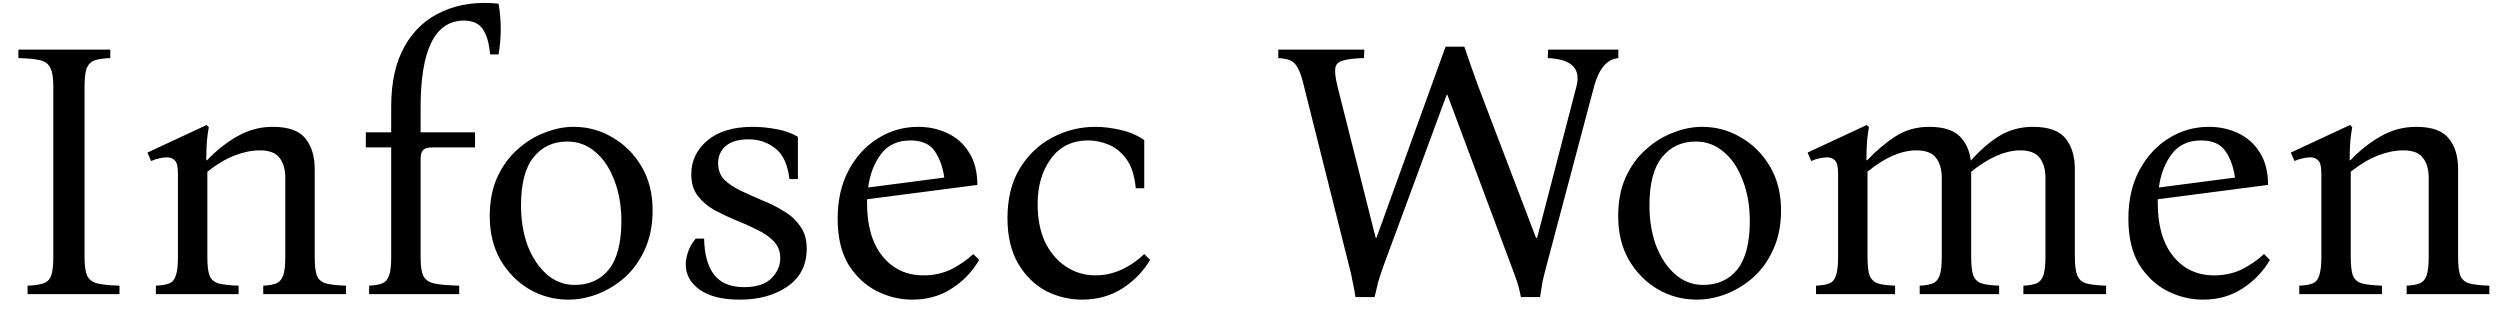 <svg width="102" height="13" viewBox="0 0 102 13" fill="none" xmlns="http://www.w3.org/2000/svg">
<path d="M1.125 12V11.655C1.395 11.645 1.605 11.615 1.755 11.565C1.915 11.515 2.025 11.41 2.085 11.25C2.145 11.09 2.175 10.84 2.175 10.5V3.525C2.175 3.175 2.135 2.925 2.055 2.775C1.985 2.615 1.85 2.51 1.65 2.46C1.45 2.41 1.15 2.38 0.75 2.37V2.025H4.5V2.37C4.23 2.38 4.02 2.41 3.87 2.46C3.72 2.51 3.61 2.615 3.54 2.775C3.48 2.925 3.45 3.175 3.45 3.525V10.5C3.45 10.84 3.485 11.09 3.555 11.25C3.635 11.41 3.775 11.515 3.975 11.565C4.185 11.615 4.485 11.645 4.875 11.655V12H1.125ZM12.84 10.485C12.84 10.835 12.87 11.09 12.93 11.25C13 11.41 13.125 11.515 13.305 11.565C13.495 11.615 13.765 11.645 14.115 11.655V12H10.74V11.655C10.96 11.645 11.135 11.615 11.265 11.565C11.395 11.515 11.49 11.41 11.55 11.25C11.61 11.09 11.64 10.835 11.64 10.485V7.26C11.64 6.91 11.56 6.635 11.4 6.435C11.25 6.235 10.985 6.135 10.605 6.135C10.275 6.135 9.93 6.205 9.57 6.345C9.21 6.485 8.84 6.705 8.46 7.005V10.485C8.46 10.835 8.49 11.09 8.55 11.25C8.62 11.41 8.745 11.515 8.925 11.565C9.115 11.615 9.385 11.645 9.735 11.655V12H6.36V11.655C6.59 11.645 6.77 11.615 6.9 11.565C7.03 11.515 7.12 11.41 7.17 11.25C7.23 11.09 7.26 10.835 7.26 10.485V7.08C7.26 6.81 7.22 6.635 7.14 6.555C7.06 6.465 6.95 6.42 6.81 6.42C6.7 6.42 6.59 6.435 6.48 6.465C6.38 6.485 6.275 6.52 6.165 6.57L6.015 6.225L8.43 5.1L8.52 5.19C8.5 5.28 8.475 5.455 8.445 5.715C8.425 5.975 8.415 6.25 8.415 6.54H8.445C8.825 6.14 9.235 5.815 9.675 5.565C10.125 5.305 10.61 5.175 11.13 5.175C11.77 5.175 12.215 5.335 12.465 5.655C12.715 5.965 12.84 6.38 12.84 6.9V10.485ZM20.341 0.15C20.461 0.84 20.461 1.53 20.341 2.22H19.996C19.956 1.76 19.856 1.415 19.696 1.185C19.536 0.955 19.281 0.84 18.931 0.84C17.751 0.84 17.161 2.02 17.161 4.38V5.4H19.381V6.015H17.626C17.456 6.015 17.336 6.05 17.266 6.12C17.196 6.19 17.161 6.31 17.161 6.48V10.485C17.161 10.835 17.196 11.09 17.266 11.25C17.346 11.41 17.496 11.515 17.716 11.565C17.946 11.615 18.286 11.645 18.736 11.655V12H15.061V11.655C15.281 11.645 15.456 11.615 15.586 11.565C15.716 11.515 15.811 11.41 15.871 11.25C15.931 11.09 15.961 10.835 15.961 10.485V6.015H14.926V5.4H15.961V4.335C15.961 3.345 16.146 2.525 16.516 1.875C16.886 1.225 17.401 0.755 18.061 0.465C18.721 0.165 19.481 0.06 20.341 0.15ZM23.402 5.175C23.982 5.175 24.512 5.32 24.992 5.61C25.482 5.89 25.877 6.285 26.177 6.795C26.477 7.305 26.627 7.9 26.627 8.58C26.627 9.18 26.522 9.71 26.312 10.17C26.112 10.62 25.842 11 25.502 11.31C25.162 11.61 24.787 11.84 24.377 12C23.977 12.15 23.582 12.225 23.192 12.225C22.622 12.225 22.092 12.085 21.602 11.805C21.112 11.515 20.717 11.115 20.417 10.605C20.127 10.095 19.982 9.5 19.982 8.82C19.982 8.22 20.082 7.695 20.282 7.245C20.492 6.785 20.767 6.405 21.107 6.105C21.447 5.795 21.817 5.565 22.217 5.415C22.617 5.255 23.012 5.175 23.402 5.175ZM23.447 11.625C24.037 11.625 24.502 11.415 24.842 10.995C25.182 10.565 25.352 9.905 25.352 9.015C25.352 8.405 25.257 7.855 25.067 7.365C24.887 6.875 24.632 6.49 24.302 6.21C23.972 5.92 23.587 5.775 23.147 5.775C22.567 5.775 22.107 5.99 21.767 6.42C21.427 6.84 21.257 7.495 21.257 8.385C21.257 8.985 21.347 9.53 21.527 10.02C21.717 10.51 21.977 10.9 22.307 11.19C22.637 11.48 23.017 11.625 23.447 11.625ZM30.184 12.225C29.474 12.225 28.929 12.09 28.549 11.82C28.169 11.55 27.979 11.205 27.979 10.785C27.979 10.635 28.009 10.47 28.069 10.29C28.129 10.1 28.234 9.915 28.384 9.735H28.729C28.739 10.375 28.874 10.865 29.134 11.205C29.394 11.545 29.804 11.715 30.364 11.715C30.864 11.715 31.234 11.595 31.474 11.355C31.714 11.115 31.834 10.84 31.834 10.53C31.834 10.25 31.744 10.02 31.564 9.84C31.394 9.66 31.169 9.505 30.889 9.375C30.619 9.235 30.329 9.105 30.019 8.985C29.709 8.855 29.414 8.715 29.134 8.565C28.864 8.405 28.639 8.21 28.459 7.98C28.289 7.75 28.204 7.46 28.204 7.11C28.204 6.56 28.424 6.1 28.864 5.73C29.304 5.36 29.919 5.175 30.709 5.175C31.019 5.175 31.334 5.205 31.654 5.265C31.974 5.315 32.274 5.42 32.554 5.58V7.305H32.209C32.139 6.715 31.949 6.3 31.639 6.06C31.329 5.81 30.964 5.685 30.544 5.685C30.134 5.685 29.824 5.775 29.614 5.955C29.404 6.135 29.299 6.37 29.299 6.66C29.299 6.93 29.384 7.155 29.554 7.335C29.734 7.505 29.959 7.655 30.229 7.785C30.509 7.915 30.799 8.045 31.099 8.175C31.409 8.295 31.699 8.44 31.969 8.61C32.249 8.77 32.474 8.975 32.644 9.225C32.824 9.465 32.914 9.77 32.914 10.14C32.914 10.81 32.654 11.325 32.134 11.685C31.614 12.045 30.964 12.225 30.184 12.225ZM37.221 12.225C36.711 12.225 36.221 12.105 35.751 11.865C35.291 11.625 34.911 11.265 34.611 10.785C34.321 10.295 34.176 9.675 34.176 8.925C34.176 8.165 34.326 7.505 34.626 6.945C34.926 6.385 35.326 5.95 35.826 5.64C36.326 5.33 36.871 5.175 37.461 5.175C37.891 5.175 38.286 5.26 38.646 5.43C39.016 5.6 39.311 5.86 39.531 6.21C39.761 6.56 39.876 7.005 39.876 7.545L35.376 8.13C35.376 8.18 35.376 8.235 35.376 8.295C35.376 9.215 35.586 9.935 36.006 10.455C36.426 10.975 36.986 11.235 37.686 11.235C38.086 11.235 38.456 11.155 38.796 10.995C39.136 10.825 39.441 10.615 39.711 10.365L39.951 10.605C39.671 11.085 39.296 11.475 38.826 11.775C38.366 12.075 37.831 12.225 37.221 12.225ZM37.146 5.73C36.626 5.73 36.226 5.915 35.946 6.285C35.666 6.655 35.491 7.11 35.421 7.65L38.526 7.245C38.466 6.815 38.336 6.455 38.136 6.165C37.936 5.875 37.606 5.73 37.146 5.73ZM44.15 12.225C43.63 12.225 43.135 12.105 42.665 11.865C42.205 11.615 41.83 11.245 41.54 10.755C41.25 10.255 41.105 9.635 41.105 8.895C41.105 8.105 41.27 7.435 41.6 6.885C41.94 6.325 42.385 5.9 42.935 5.61C43.485 5.32 44.07 5.175 44.69 5.175C45 5.175 45.335 5.215 45.695 5.295C46.065 5.375 46.395 5.515 46.685 5.715V7.68H46.34C46.29 7.16 46.16 6.76 45.95 6.48C45.74 6.2 45.495 6.005 45.215 5.895C44.945 5.785 44.675 5.73 44.405 5.73C43.745 5.73 43.235 5.98 42.875 6.48C42.515 6.97 42.335 7.585 42.335 8.325C42.335 8.915 42.435 9.43 42.635 9.87C42.845 10.3 43.13 10.635 43.49 10.875C43.85 11.115 44.255 11.235 44.705 11.235C45.055 11.235 45.4 11.16 45.74 11.01C46.09 10.85 46.405 10.635 46.685 10.365L46.925 10.605C46.645 11.075 46.265 11.465 45.785 11.775C45.305 12.075 44.76 12.225 44.15 12.225ZM55.304 12.12C55.264 11.86 55.224 11.645 55.184 11.475C55.154 11.295 55.104 11.075 55.034 10.815L53.204 3.525C53.124 3.175 53.039 2.925 52.949 2.775C52.869 2.615 52.764 2.51 52.634 2.46C52.514 2.41 52.354 2.38 52.154 2.37V2.025H55.664L55.649 2.37C55.249 2.38 54.959 2.415 54.779 2.475C54.599 2.525 54.499 2.63 54.479 2.79C54.459 2.95 54.489 3.195 54.569 3.525L56.129 9.705H56.159L58.979 1.905H59.744C59.844 2.185 59.939 2.46 60.029 2.73C60.119 2.99 60.214 3.255 60.314 3.525L62.669 9.705H62.714L64.319 3.525C64.509 2.795 64.119 2.41 63.149 2.37L63.164 2.025H66.029V2.37C65.569 2.41 65.239 2.795 65.039 3.525L63.104 10.815C63.034 11.075 62.979 11.295 62.939 11.475C62.909 11.645 62.874 11.86 62.834 12.12H62.054C62.004 11.86 61.949 11.645 61.889 11.475C61.829 11.295 61.749 11.075 61.649 10.815L59.054 3.87H59.024L56.459 10.815C56.359 11.095 56.284 11.32 56.234 11.49C56.194 11.65 56.144 11.86 56.084 12.12H55.304ZM69.442 5.175C70.022 5.175 70.552 5.32 71.032 5.61C71.522 5.89 71.917 6.285 72.217 6.795C72.517 7.305 72.667 7.9 72.667 8.58C72.667 9.18 72.562 9.71 72.352 10.17C72.152 10.62 71.882 11 71.542 11.31C71.202 11.61 70.827 11.84 70.417 12C70.017 12.15 69.622 12.225 69.232 12.225C68.662 12.225 68.132 12.085 67.642 11.805C67.152 11.515 66.757 11.115 66.457 10.605C66.167 10.095 66.022 9.5 66.022 8.82C66.022 8.22 66.122 7.695 66.322 7.245C66.532 6.785 66.807 6.405 67.147 6.105C67.487 5.795 67.857 5.565 68.257 5.415C68.657 5.255 69.052 5.175 69.442 5.175ZM69.487 11.625C70.077 11.625 70.542 11.415 70.882 10.995C71.222 10.565 71.392 9.905 71.392 9.015C71.392 8.405 71.297 7.855 71.107 7.365C70.927 6.875 70.672 6.49 70.342 6.21C70.012 5.92 69.627 5.775 69.187 5.775C68.607 5.775 68.147 5.99 67.807 6.42C67.467 6.84 67.297 7.495 67.297 8.385C67.297 8.985 67.387 9.53 67.567 10.02C67.757 10.51 68.017 10.9 68.347 11.19C68.677 11.48 69.057 11.625 69.487 11.625ZM74.094 12V11.655C74.324 11.645 74.504 11.615 74.634 11.565C74.764 11.515 74.854 11.41 74.904 11.25C74.964 11.09 74.994 10.835 74.994 10.485V7.08C74.994 6.81 74.954 6.635 74.874 6.555C74.794 6.465 74.684 6.42 74.544 6.42C74.434 6.42 74.324 6.435 74.214 6.465C74.114 6.485 74.009 6.52 73.899 6.57L73.749 6.225L76.164 5.1L76.254 5.19C76.234 5.28 76.209 5.455 76.179 5.715C76.159 5.975 76.149 6.25 76.149 6.54H76.179C76.559 6.14 76.944 5.815 77.334 5.565C77.734 5.305 78.194 5.175 78.714 5.175C79.274 5.175 79.684 5.3 79.944 5.55C80.204 5.8 80.359 6.135 80.409 6.555C80.779 6.135 81.164 5.8 81.564 5.55C81.974 5.3 82.434 5.175 82.944 5.175C83.584 5.175 84.029 5.335 84.279 5.655C84.529 5.965 84.654 6.38 84.654 6.9V10.485C84.654 10.835 84.689 11.09 84.759 11.25C84.829 11.41 84.954 11.515 85.134 11.565C85.324 11.615 85.589 11.645 85.929 11.655V12H82.554V11.655C82.774 11.645 82.949 11.615 83.079 11.565C83.209 11.515 83.304 11.41 83.364 11.25C83.424 11.09 83.454 10.835 83.454 10.485V7.26C83.454 6.91 83.374 6.635 83.214 6.435C83.064 6.235 82.799 6.135 82.419 6.135C81.819 6.135 81.154 6.425 80.424 7.005V10.485C80.424 10.835 80.454 11.09 80.514 11.25C80.584 11.41 80.699 11.515 80.859 11.565C81.029 11.615 81.264 11.645 81.564 11.655V12H78.324V11.655C78.544 11.645 78.719 11.615 78.849 11.565C78.979 11.515 79.074 11.41 79.134 11.25C79.194 11.09 79.224 10.835 79.224 10.485V7.26C79.224 6.91 79.144 6.635 78.984 6.435C78.834 6.235 78.569 6.135 78.189 6.135C77.569 6.135 76.904 6.425 76.194 7.005V10.485C76.194 10.835 76.224 11.09 76.284 11.25C76.354 11.41 76.469 11.515 76.629 11.565C76.789 11.615 77.019 11.645 77.319 11.655V12H74.094ZM89.882 12.225C89.373 12.225 88.882 12.105 88.412 11.865C87.953 11.625 87.573 11.265 87.272 10.785C86.983 10.295 86.838 9.675 86.838 8.925C86.838 8.165 86.987 7.505 87.287 6.945C87.588 6.385 87.987 5.95 88.487 5.64C88.987 5.33 89.532 5.175 90.123 5.175C90.552 5.175 90.948 5.26 91.308 5.43C91.677 5.6 91.972 5.86 92.192 6.21C92.422 6.56 92.537 7.005 92.537 7.545L88.037 8.13C88.037 8.18 88.037 8.235 88.037 8.295C88.037 9.215 88.248 9.935 88.668 10.455C89.088 10.975 89.647 11.235 90.347 11.235C90.748 11.235 91.118 11.155 91.457 10.995C91.797 10.825 92.103 10.615 92.373 10.365L92.612 10.605C92.332 11.085 91.957 11.475 91.487 11.775C91.028 12.075 90.493 12.225 89.882 12.225ZM89.808 5.73C89.287 5.73 88.888 5.915 88.608 6.285C88.328 6.655 88.153 7.11 88.082 7.65L91.188 7.245C91.127 6.815 90.998 6.455 90.797 6.165C90.597 5.875 90.267 5.73 89.808 5.73ZM100.291 10.485C100.291 10.835 100.321 11.09 100.381 11.25C100.451 11.41 100.576 11.515 100.756 11.565C100.946 11.615 101.216 11.645 101.566 11.655V12H98.191V11.655C98.411 11.645 98.586 11.615 98.716 11.565C98.846 11.515 98.941 11.41 99.001 11.25C99.061 11.09 99.091 10.835 99.091 10.485V7.26C99.091 6.91 99.011 6.635 98.851 6.435C98.701 6.235 98.436 6.135 98.056 6.135C97.726 6.135 97.381 6.205 97.021 6.345C96.661 6.485 96.291 6.705 95.911 7.005V10.485C95.911 10.835 95.941 11.09 96.001 11.25C96.071 11.41 96.196 11.515 96.376 11.565C96.566 11.615 96.836 11.645 97.186 11.655V12H93.811V11.655C94.041 11.645 94.221 11.615 94.351 11.565C94.481 11.515 94.571 11.41 94.621 11.25C94.681 11.09 94.711 10.835 94.711 10.485V7.08C94.711 6.81 94.671 6.635 94.591 6.555C94.511 6.465 94.401 6.42 94.261 6.42C94.151 6.42 94.041 6.435 93.931 6.465C93.831 6.485 93.726 6.52 93.616 6.57L93.466 6.225L95.881 5.1L95.971 5.19C95.951 5.28 95.926 5.455 95.896 5.715C95.876 5.975 95.866 6.25 95.866 6.54H95.896C96.276 6.14 96.686 5.815 97.126 5.565C97.576 5.305 98.061 5.175 98.581 5.175C99.221 5.175 99.666 5.335 99.916 5.655C100.166 5.965 100.291 6.38 100.291 6.9V10.485Z" fill="black"/>
</svg>

